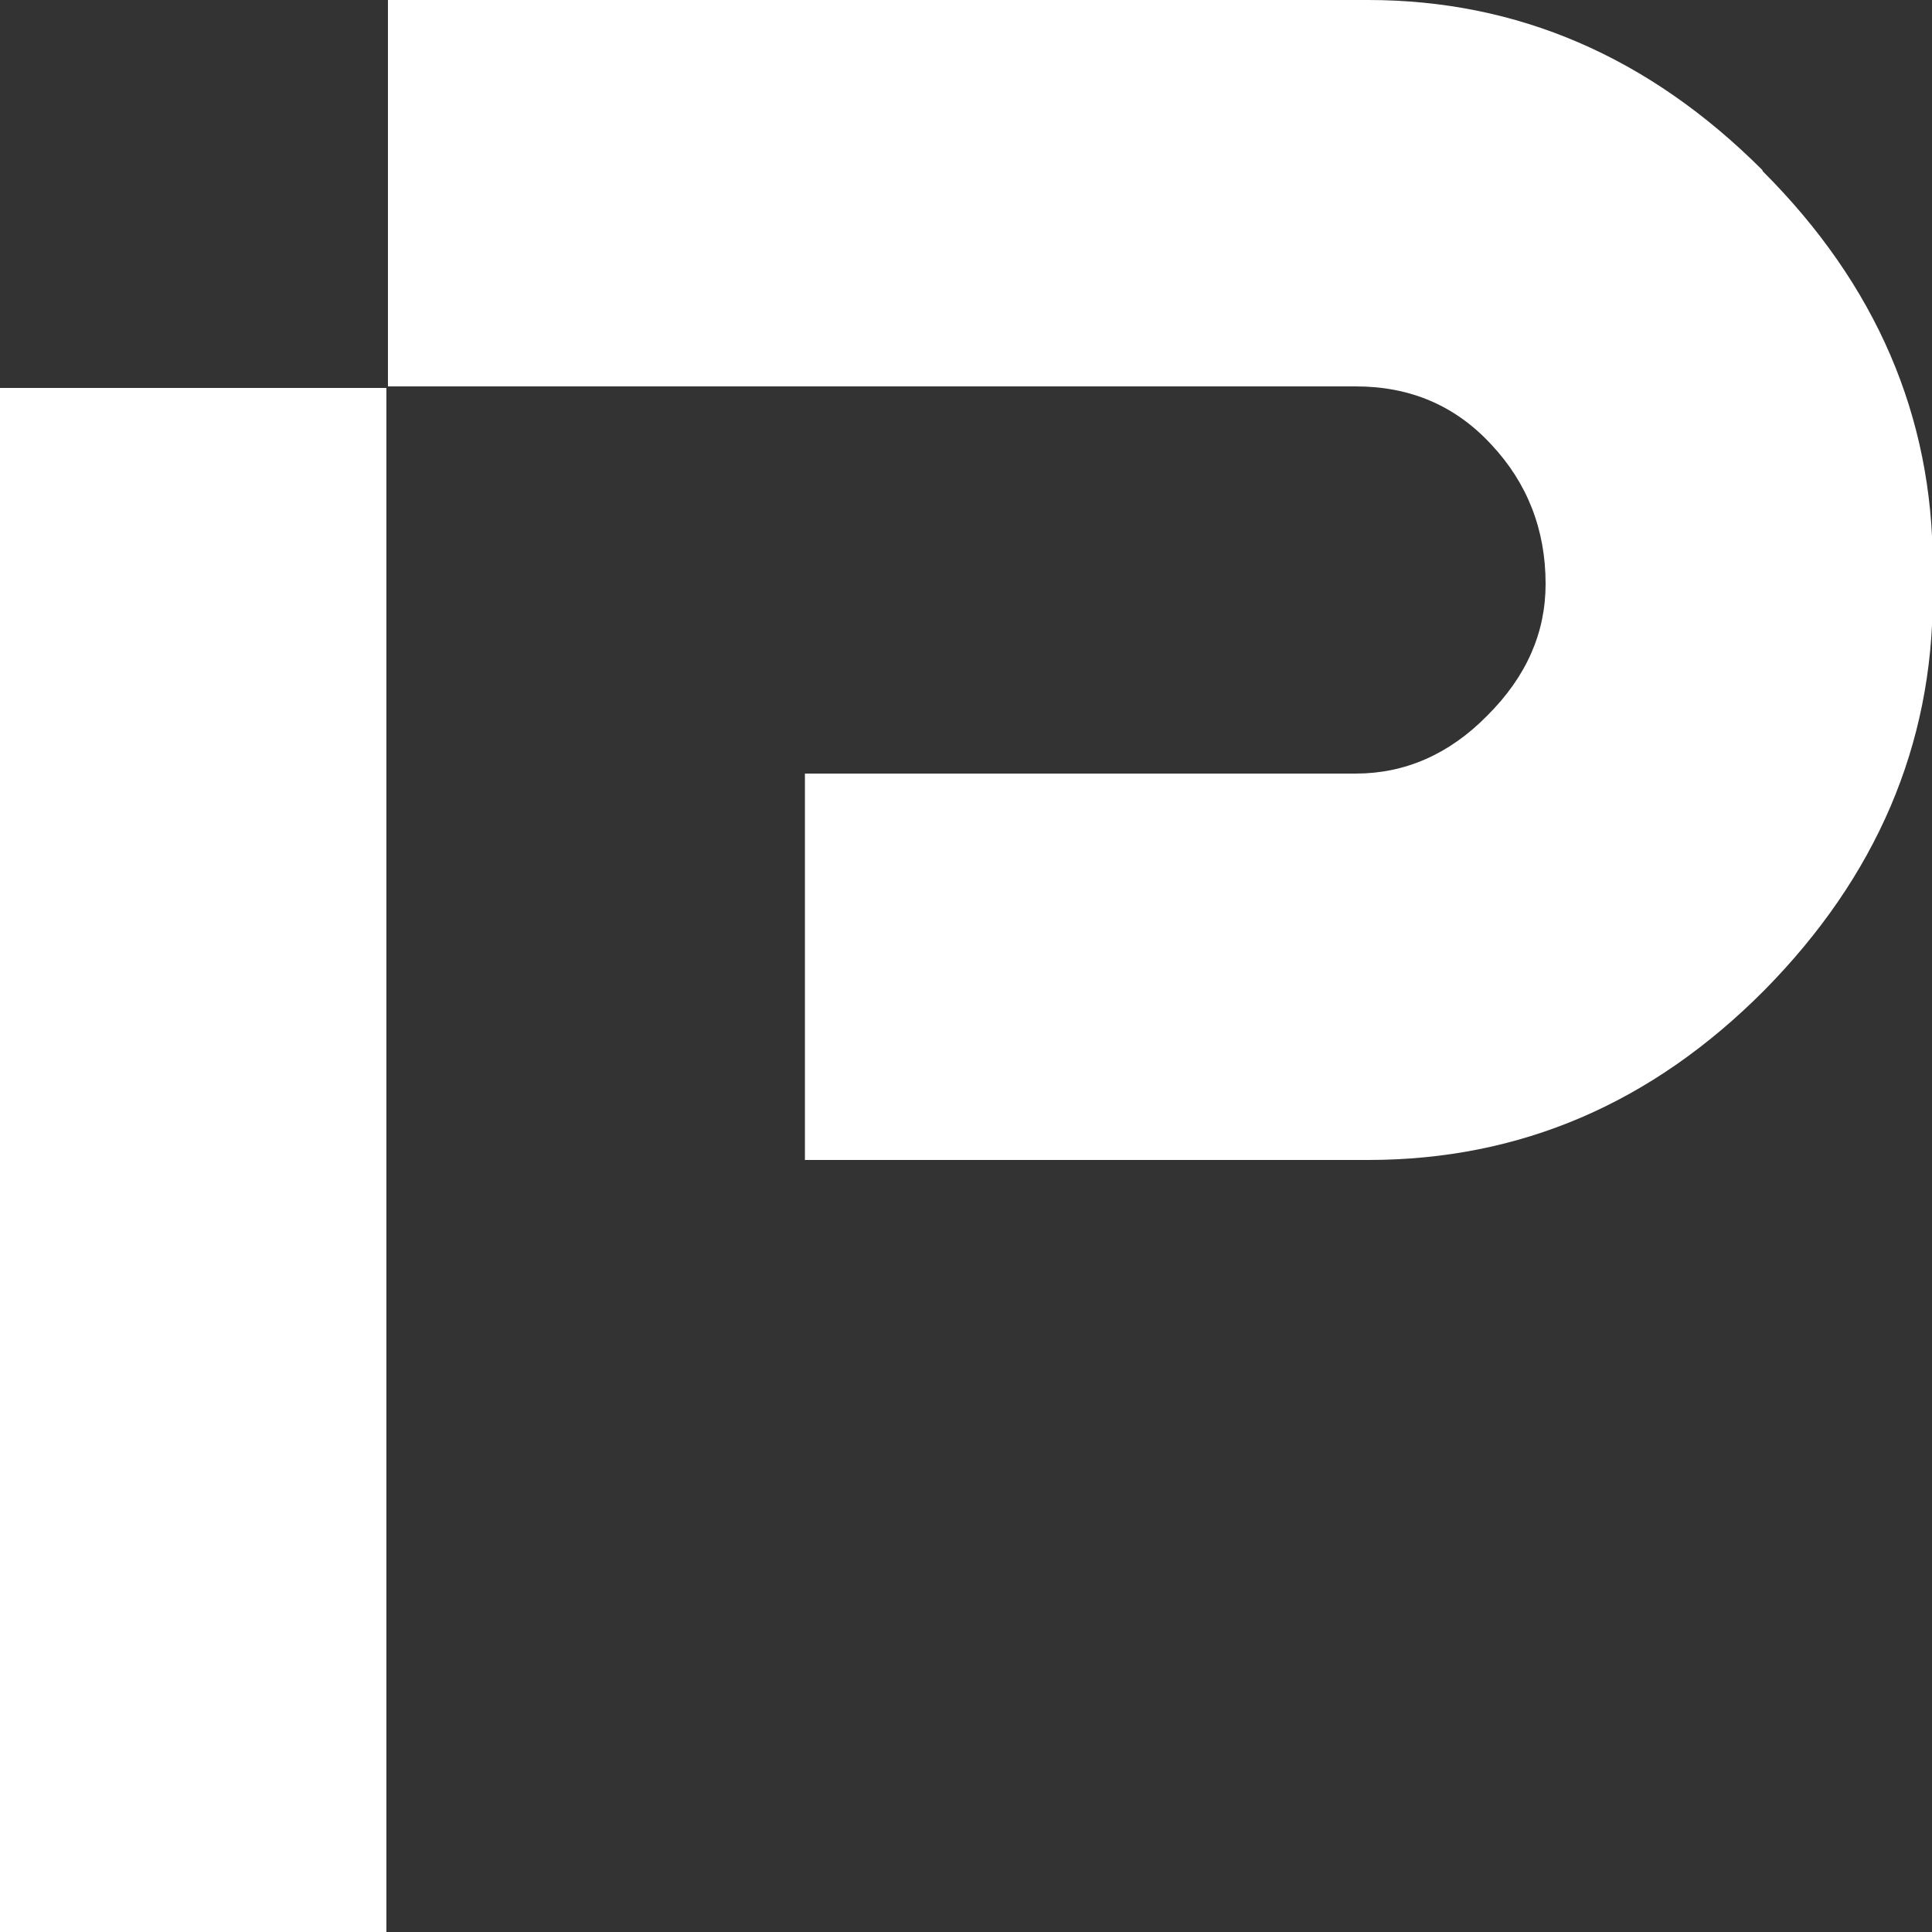 <svg width="35" height="35" viewBox="0 0 35 35" fill="none" xmlns="http://www.w3.org/2000/svg">
<rect x="0" y="0" width="35" height="35" fill="#333333" stroke="none"/>
<g clip-path="url(#clip0_844_4677)">
<path d="M7 7.028H0V35H7V7.028Z" fill="white"/>
<path d="M31.923 3.077C29.871 1.026 27.487 0 24.784 0H7.028V7H24.562C25.547 7 26.364 7.347 27.016 8.053C27.667 8.747 28 9.592 28 10.576C28 11.463 27.654 12.254 26.947 12.96C26.254 13.667 25.45 14.014 24.562 14.014H14.582V21.014H24.784C27.543 21.014 29.927 19.988 31.965 17.937C33.988 15.885 35.014 13.501 35.014 10.798V10.244C35.014 7.541 33.988 5.156 31.937 3.105L31.923 3.077Z" fill="white"/>
</g>
<defs>
<clipPath id="clip0_844_4677">
<rect width="35" height="35" fill="white"/>
</clipPath>
</defs>
</svg>
